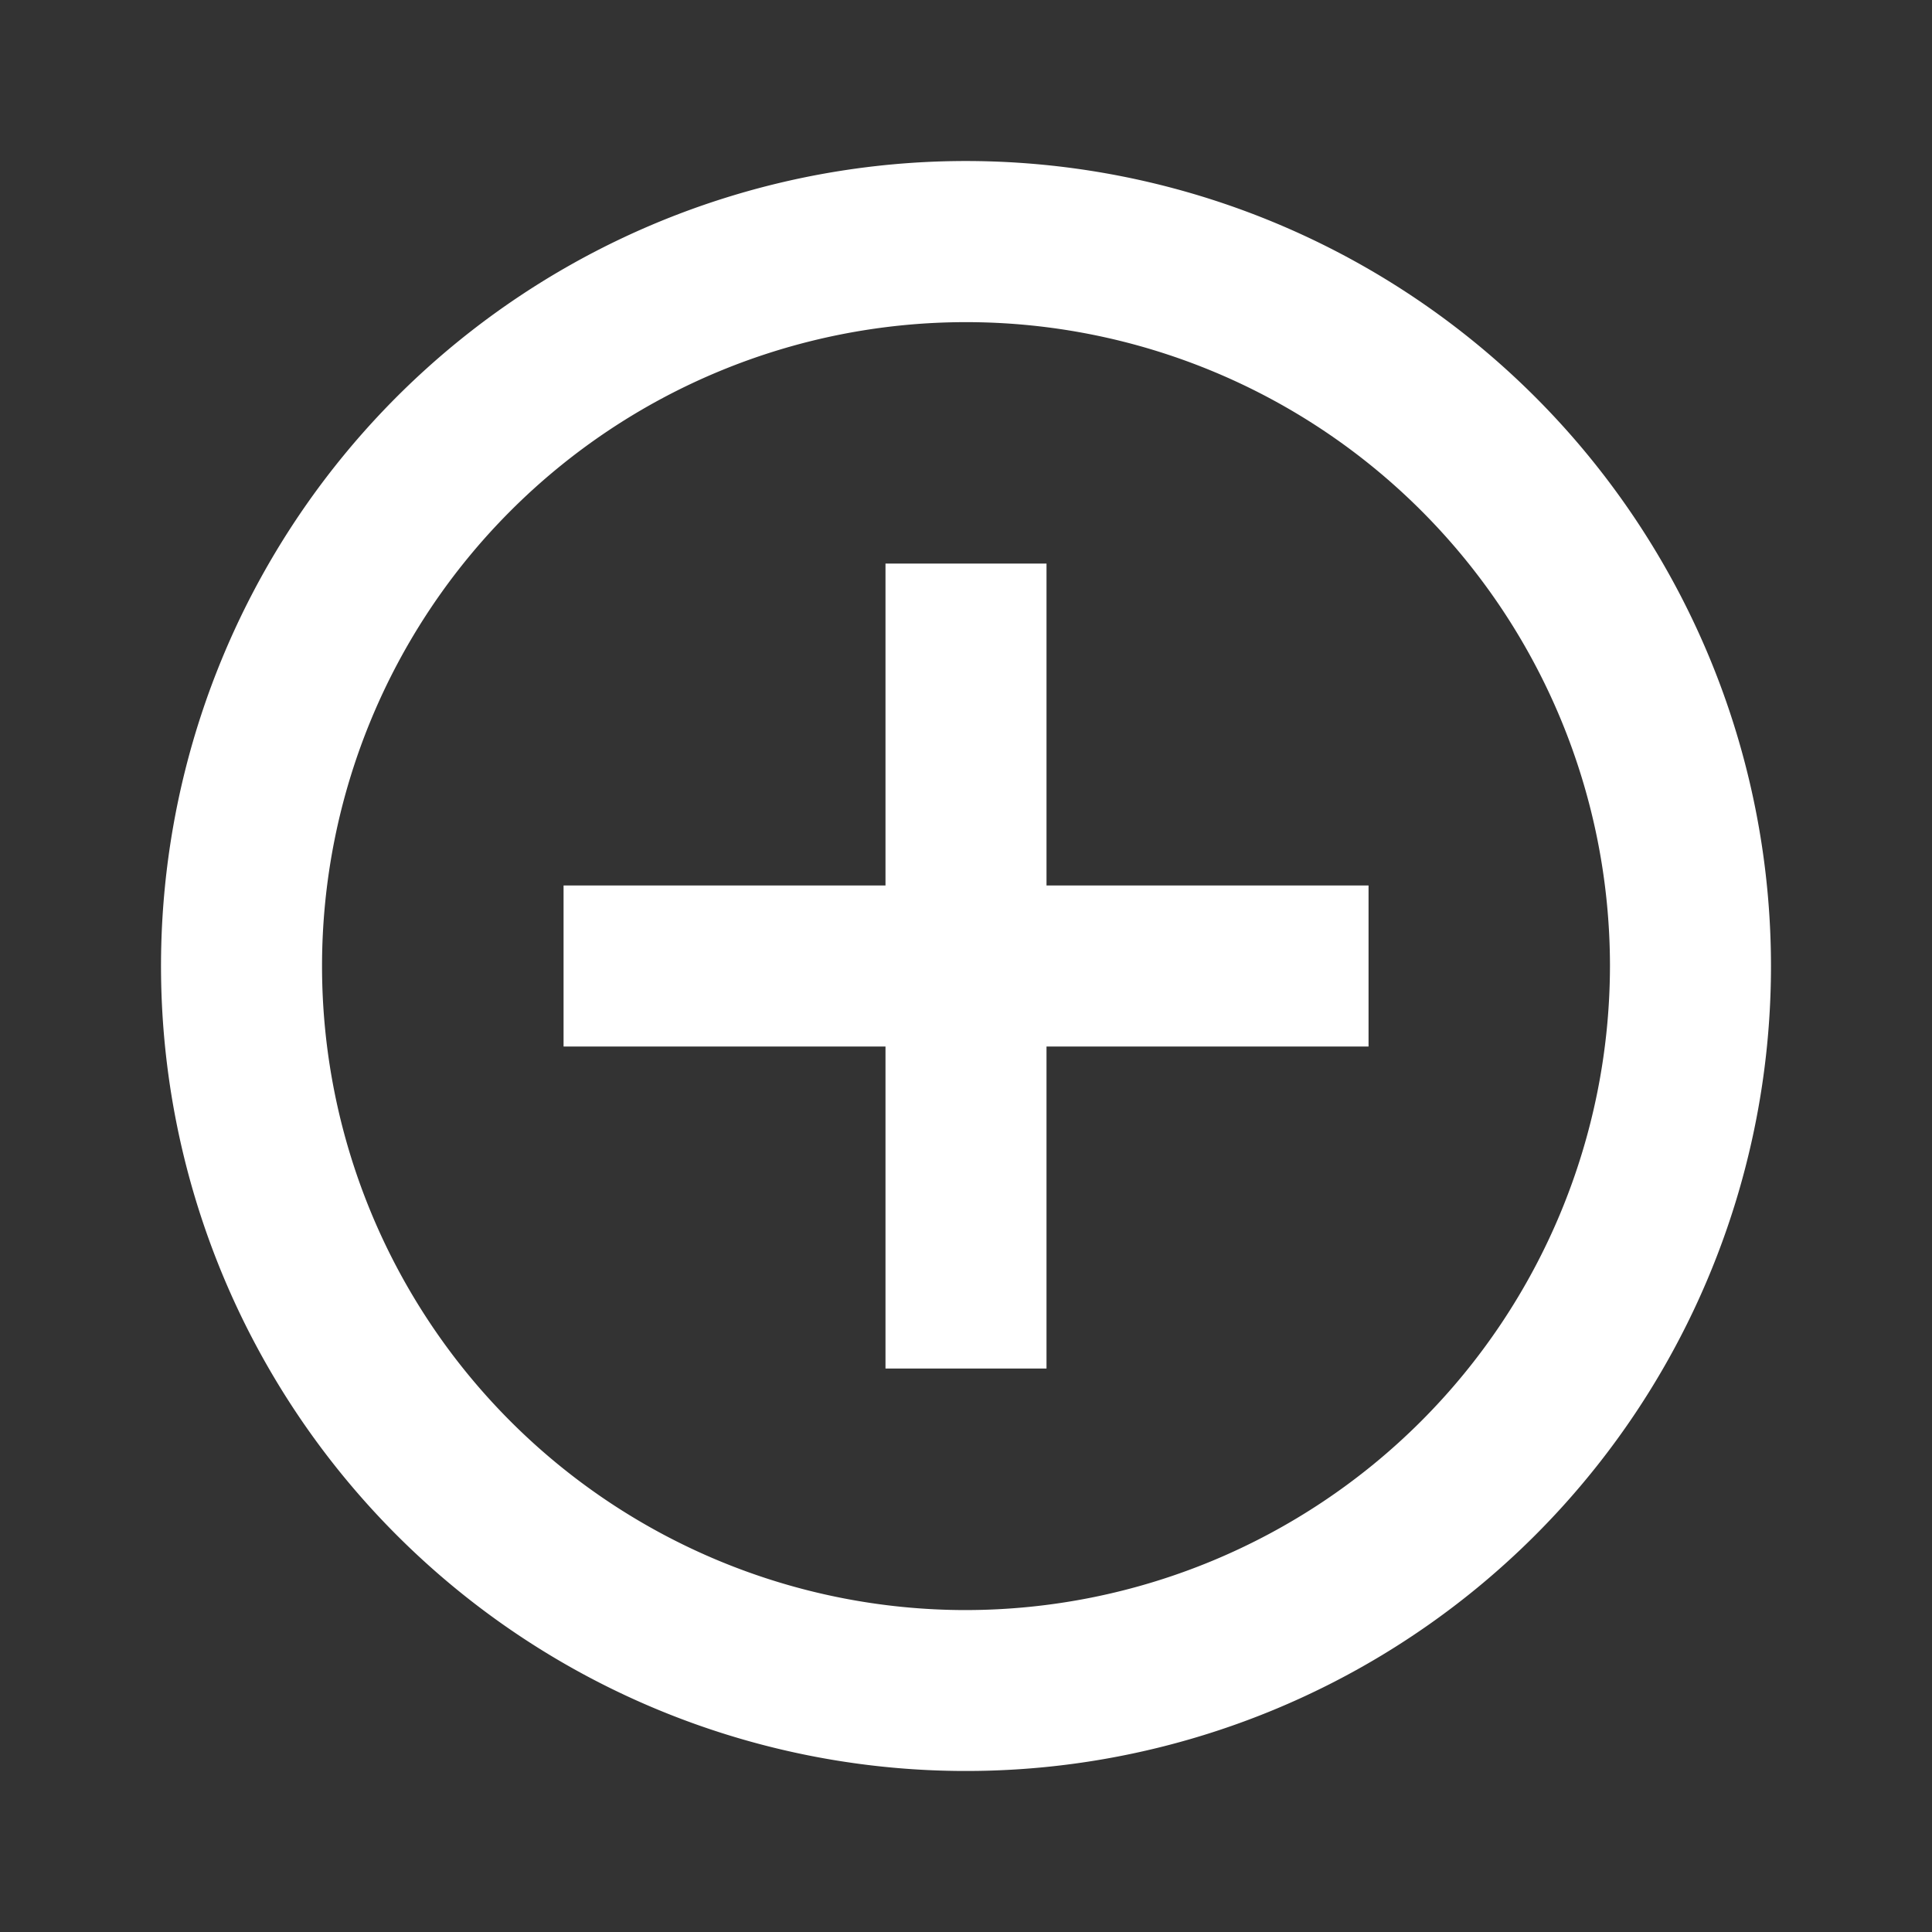 <svg xmlns="http://www.w3.org/2000/svg" width="17.494" height="17.494" viewBox="0 0 17.494 17.494">
    <rect x="0" y="0" width="17.494" height="17.494" fill="#333333" stroke="none"/>
    <path data-name="Trazado 918" d="M0 0h17.494v17.494H0z" style="fill:none"/>
    <path data-name="Trazado 919" d="M10.018 5.645H8.56V8.56H5.645v1.458H8.56v2.916h1.458v-2.916h2.916V8.56h-2.916zM9.289 2a7.289 7.289 0 1 0 7.289 7.289A7.292 7.292 0 0 0 9.289 2zm0 13.121A5.831 5.831 0 1 1 15.12 9.29a5.839 5.839 0 0 1-5.831 5.831z" transform="translate(-.542 -.542)" style="fill:#fff"/>
</svg>

